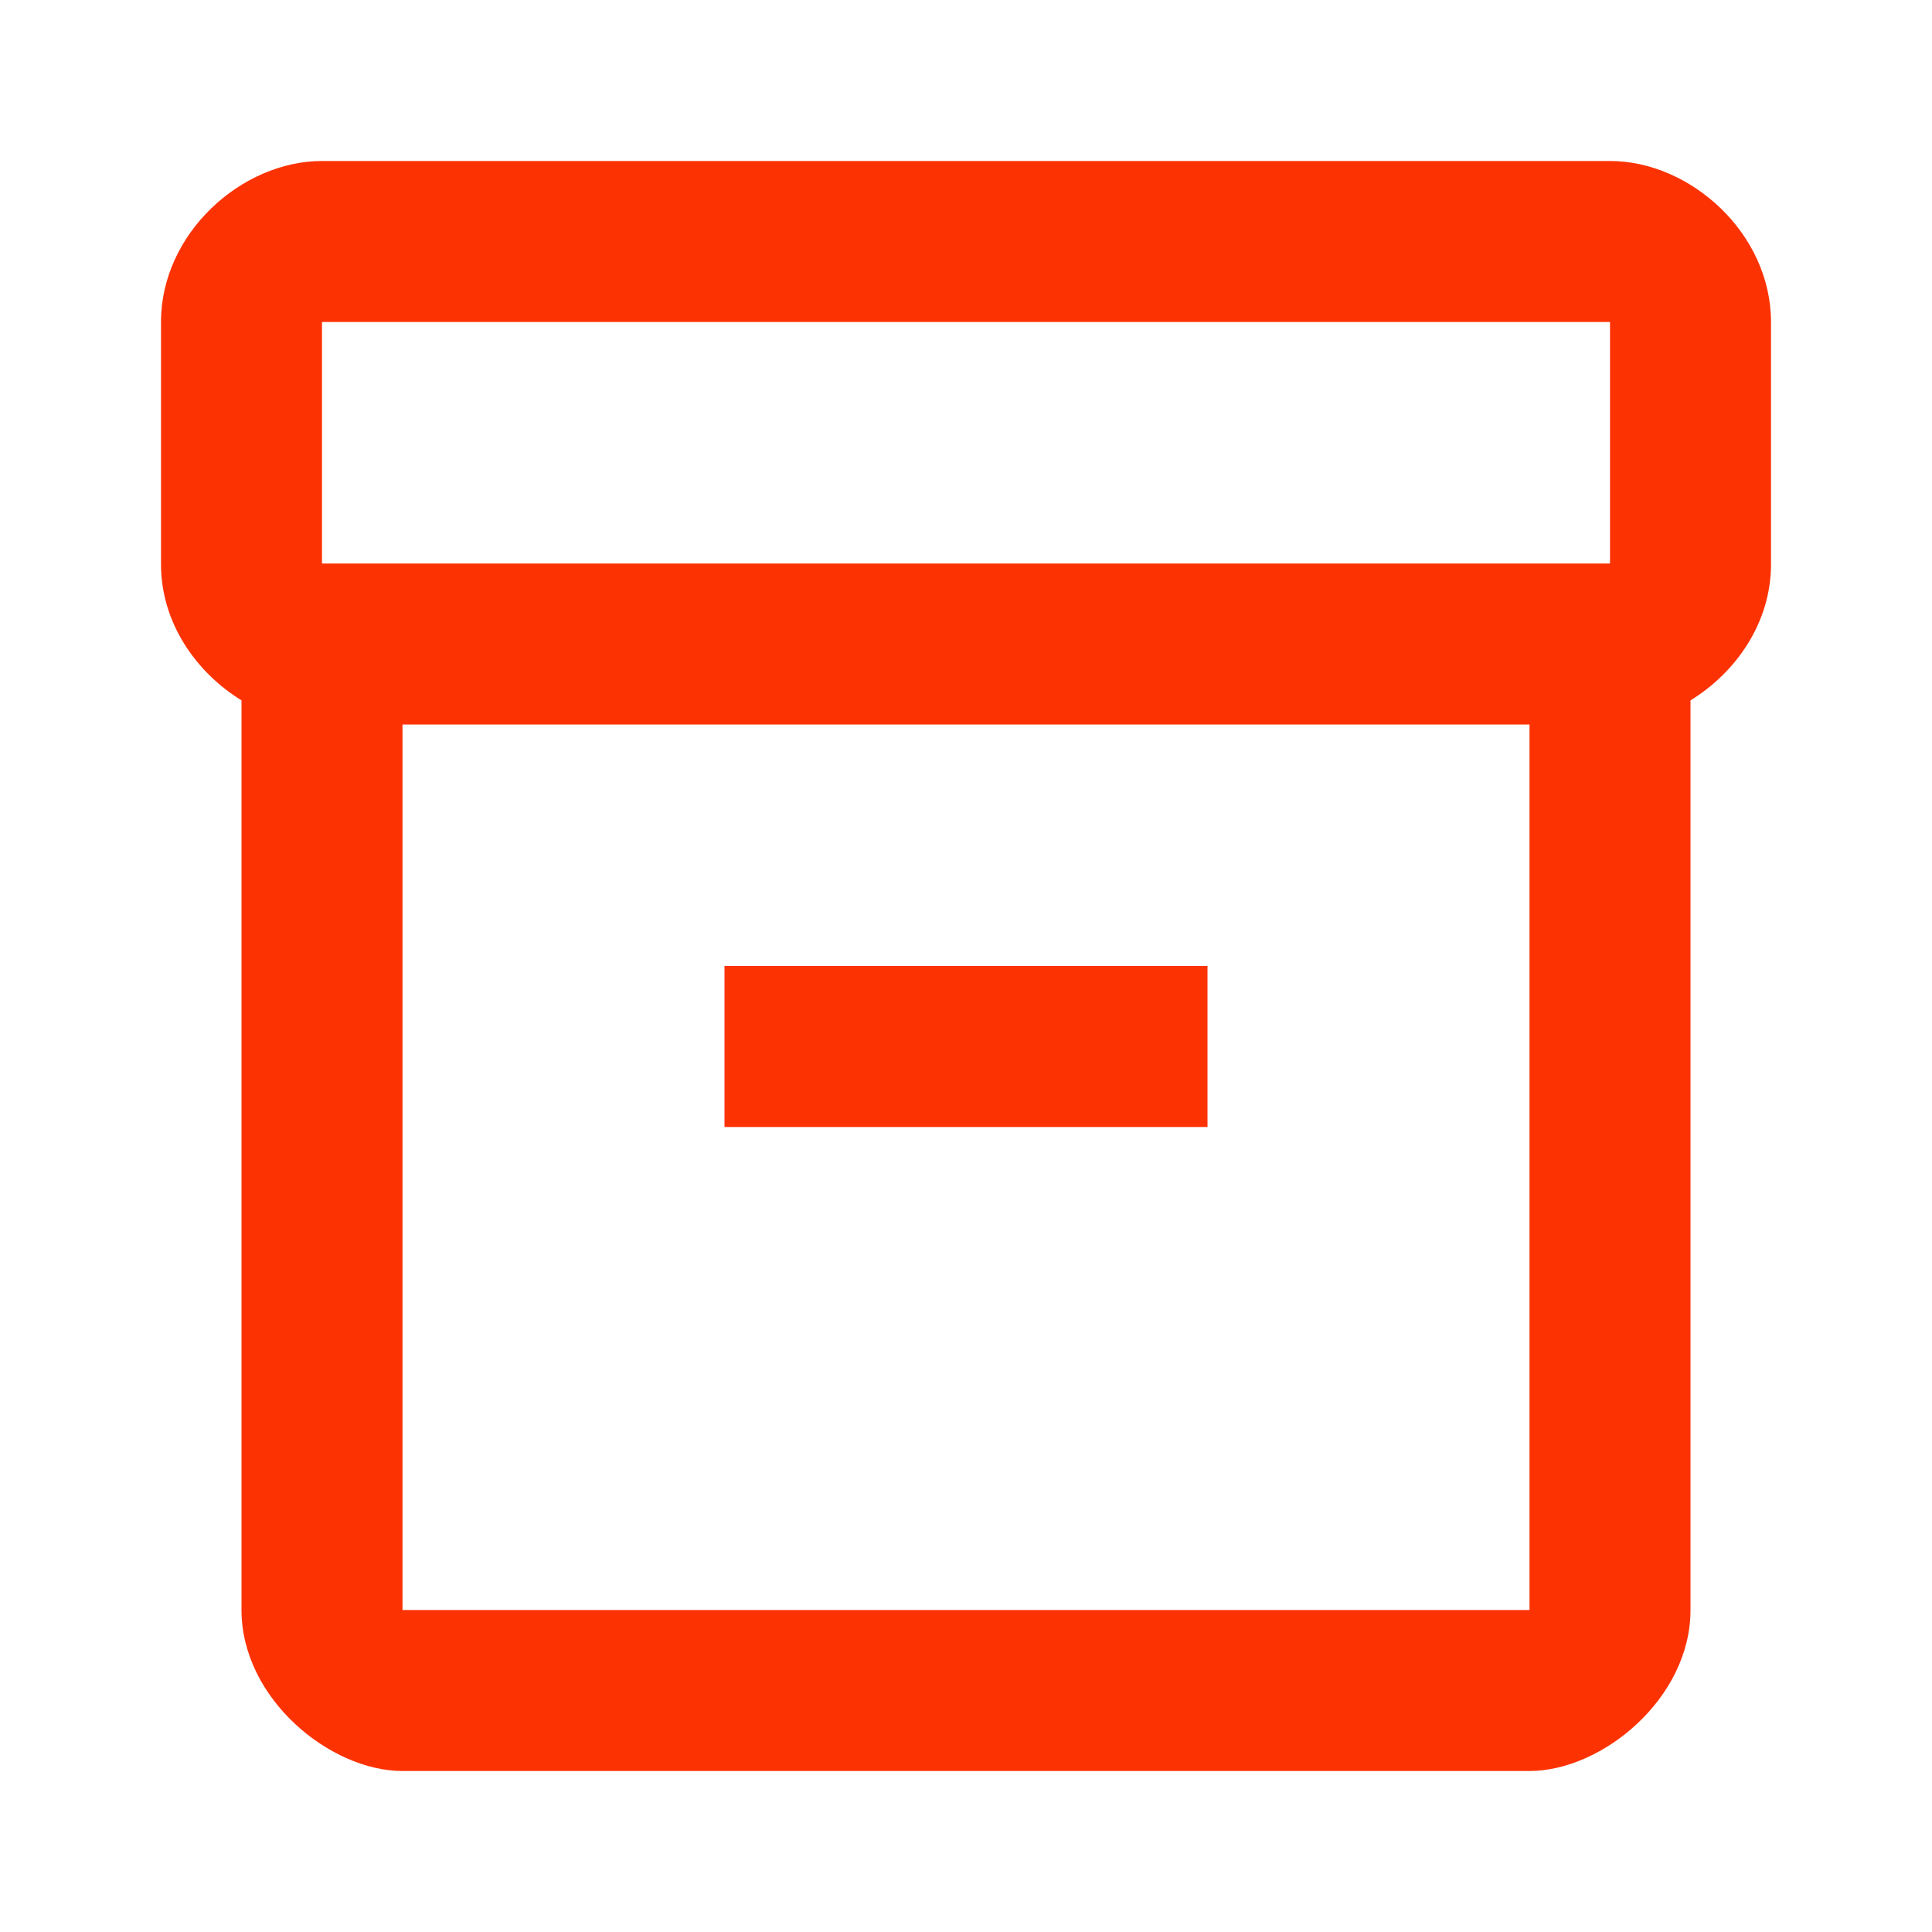 <svg width="48" height="48" viewBox="0 0 48 48" fill="none" xmlns="http://www.w3.org/2000/svg">
<path d="M40 4H8C6 4 4 5.8 4 8V14.02C4 15.46 4.86 16.7 6 17.4V40C6 42.2 8.2 44 10 44H38C39.8 44 42 42.2 42 40V17.4C43.14 16.7 44 15.46 44 14.02V8C44 5.8 42 4 40 4ZM38 40H10V18H38V40ZM40 14H8V8H40V14Z" fill="#FD3203"/>
<path d="M30 24H18V28H30V24Z" fill="#FD3203"/>
</svg>
